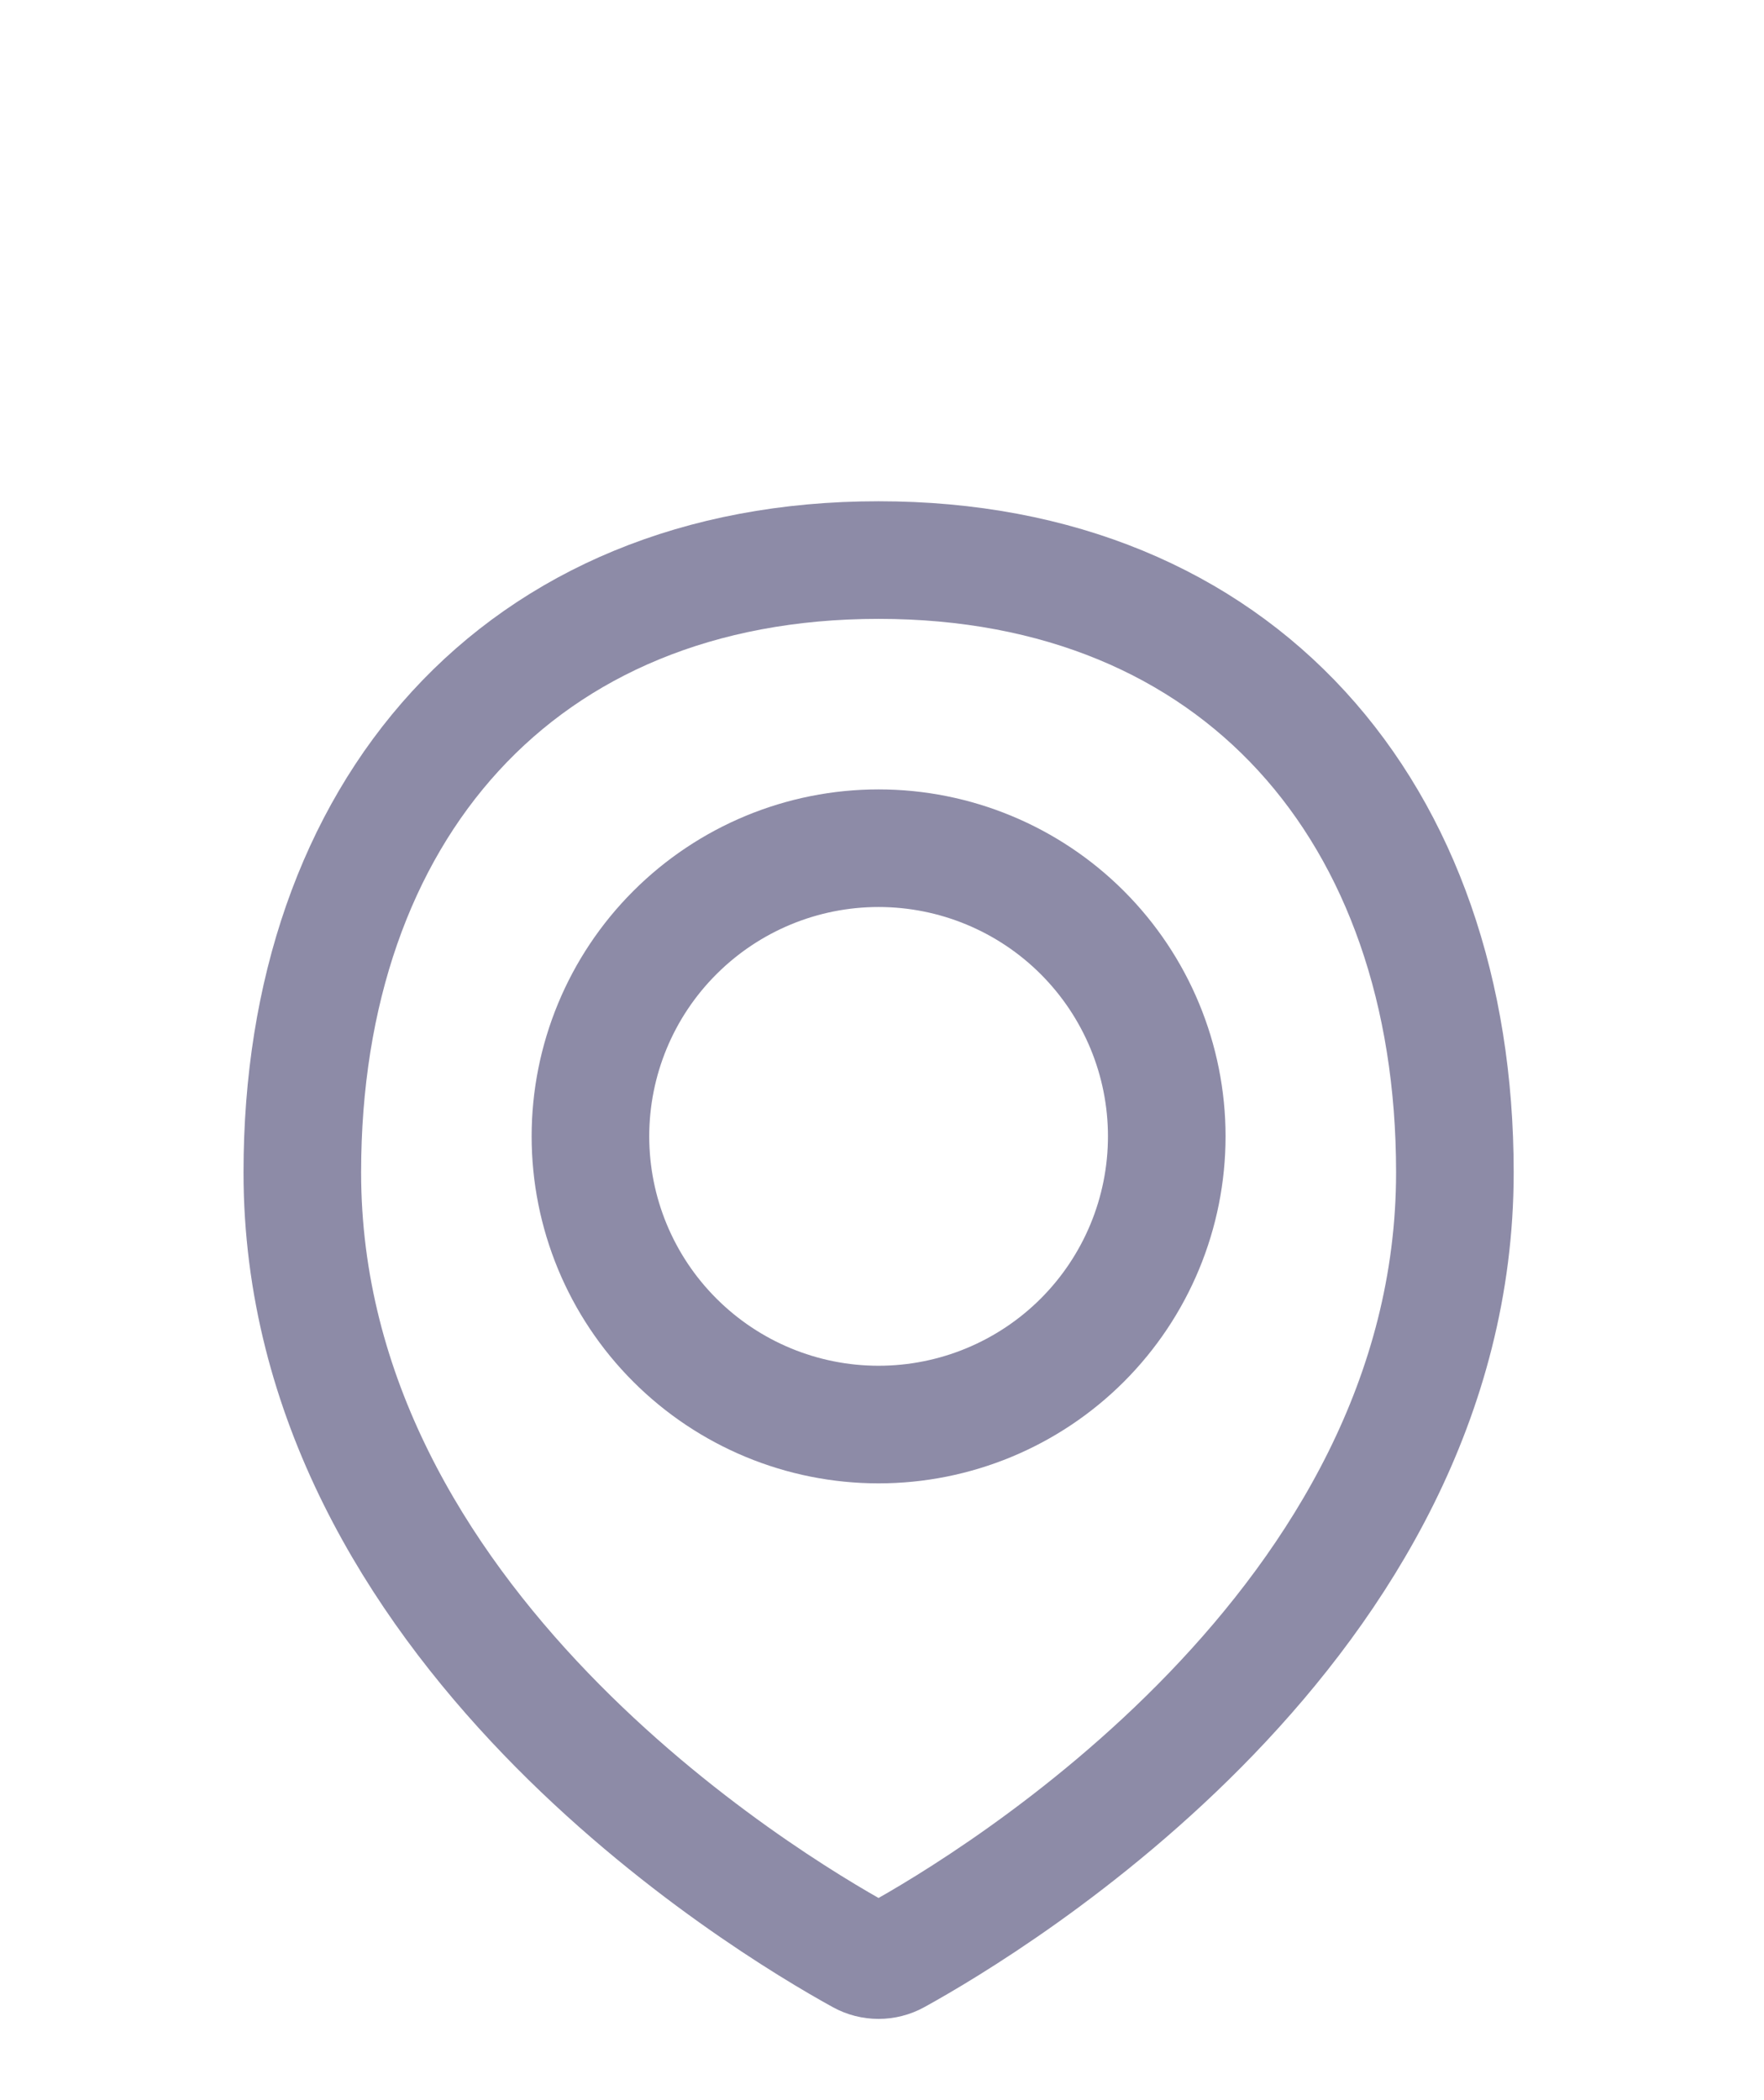 <svg width="21" height="25" viewBox="0 0 21 25" fill="none" xmlns="http://www.w3.org/2000/svg">
<path d="M17.32 13.956C17.32 19.335 11.811 22.649 10.666 23.28C10.603 23.315 10.531 23.333 10.459 23.333C10.386 23.333 10.315 23.315 10.252 23.28C9.106 22.649 3.599 19.335 3.599 13.956C3.599 9.668 6.171 6.667 10.459 6.667C14.747 6.667 17.32 9.668 17.32 13.956Z" stroke="#8D8BA7" stroke-width="1.4" stroke-linecap="round" stroke-linejoin="round"/>
<path d="M7.029 13.527C7.029 14.437 7.39 15.31 8.034 15.953C8.677 16.596 9.549 16.958 10.459 16.958C11.369 16.958 12.242 16.596 12.885 15.953C13.528 15.31 13.89 14.437 13.89 13.527C13.89 12.618 13.528 11.745 12.885 11.102C12.242 10.459 11.369 10.097 10.459 10.097C9.549 10.097 8.677 10.459 8.034 11.102C7.39 11.745 7.029 12.618 7.029 13.527V13.527Z" stroke="#8D8BA7" stroke-width="1.4" stroke-linecap="round" stroke-linejoin="round"/>
</svg>
